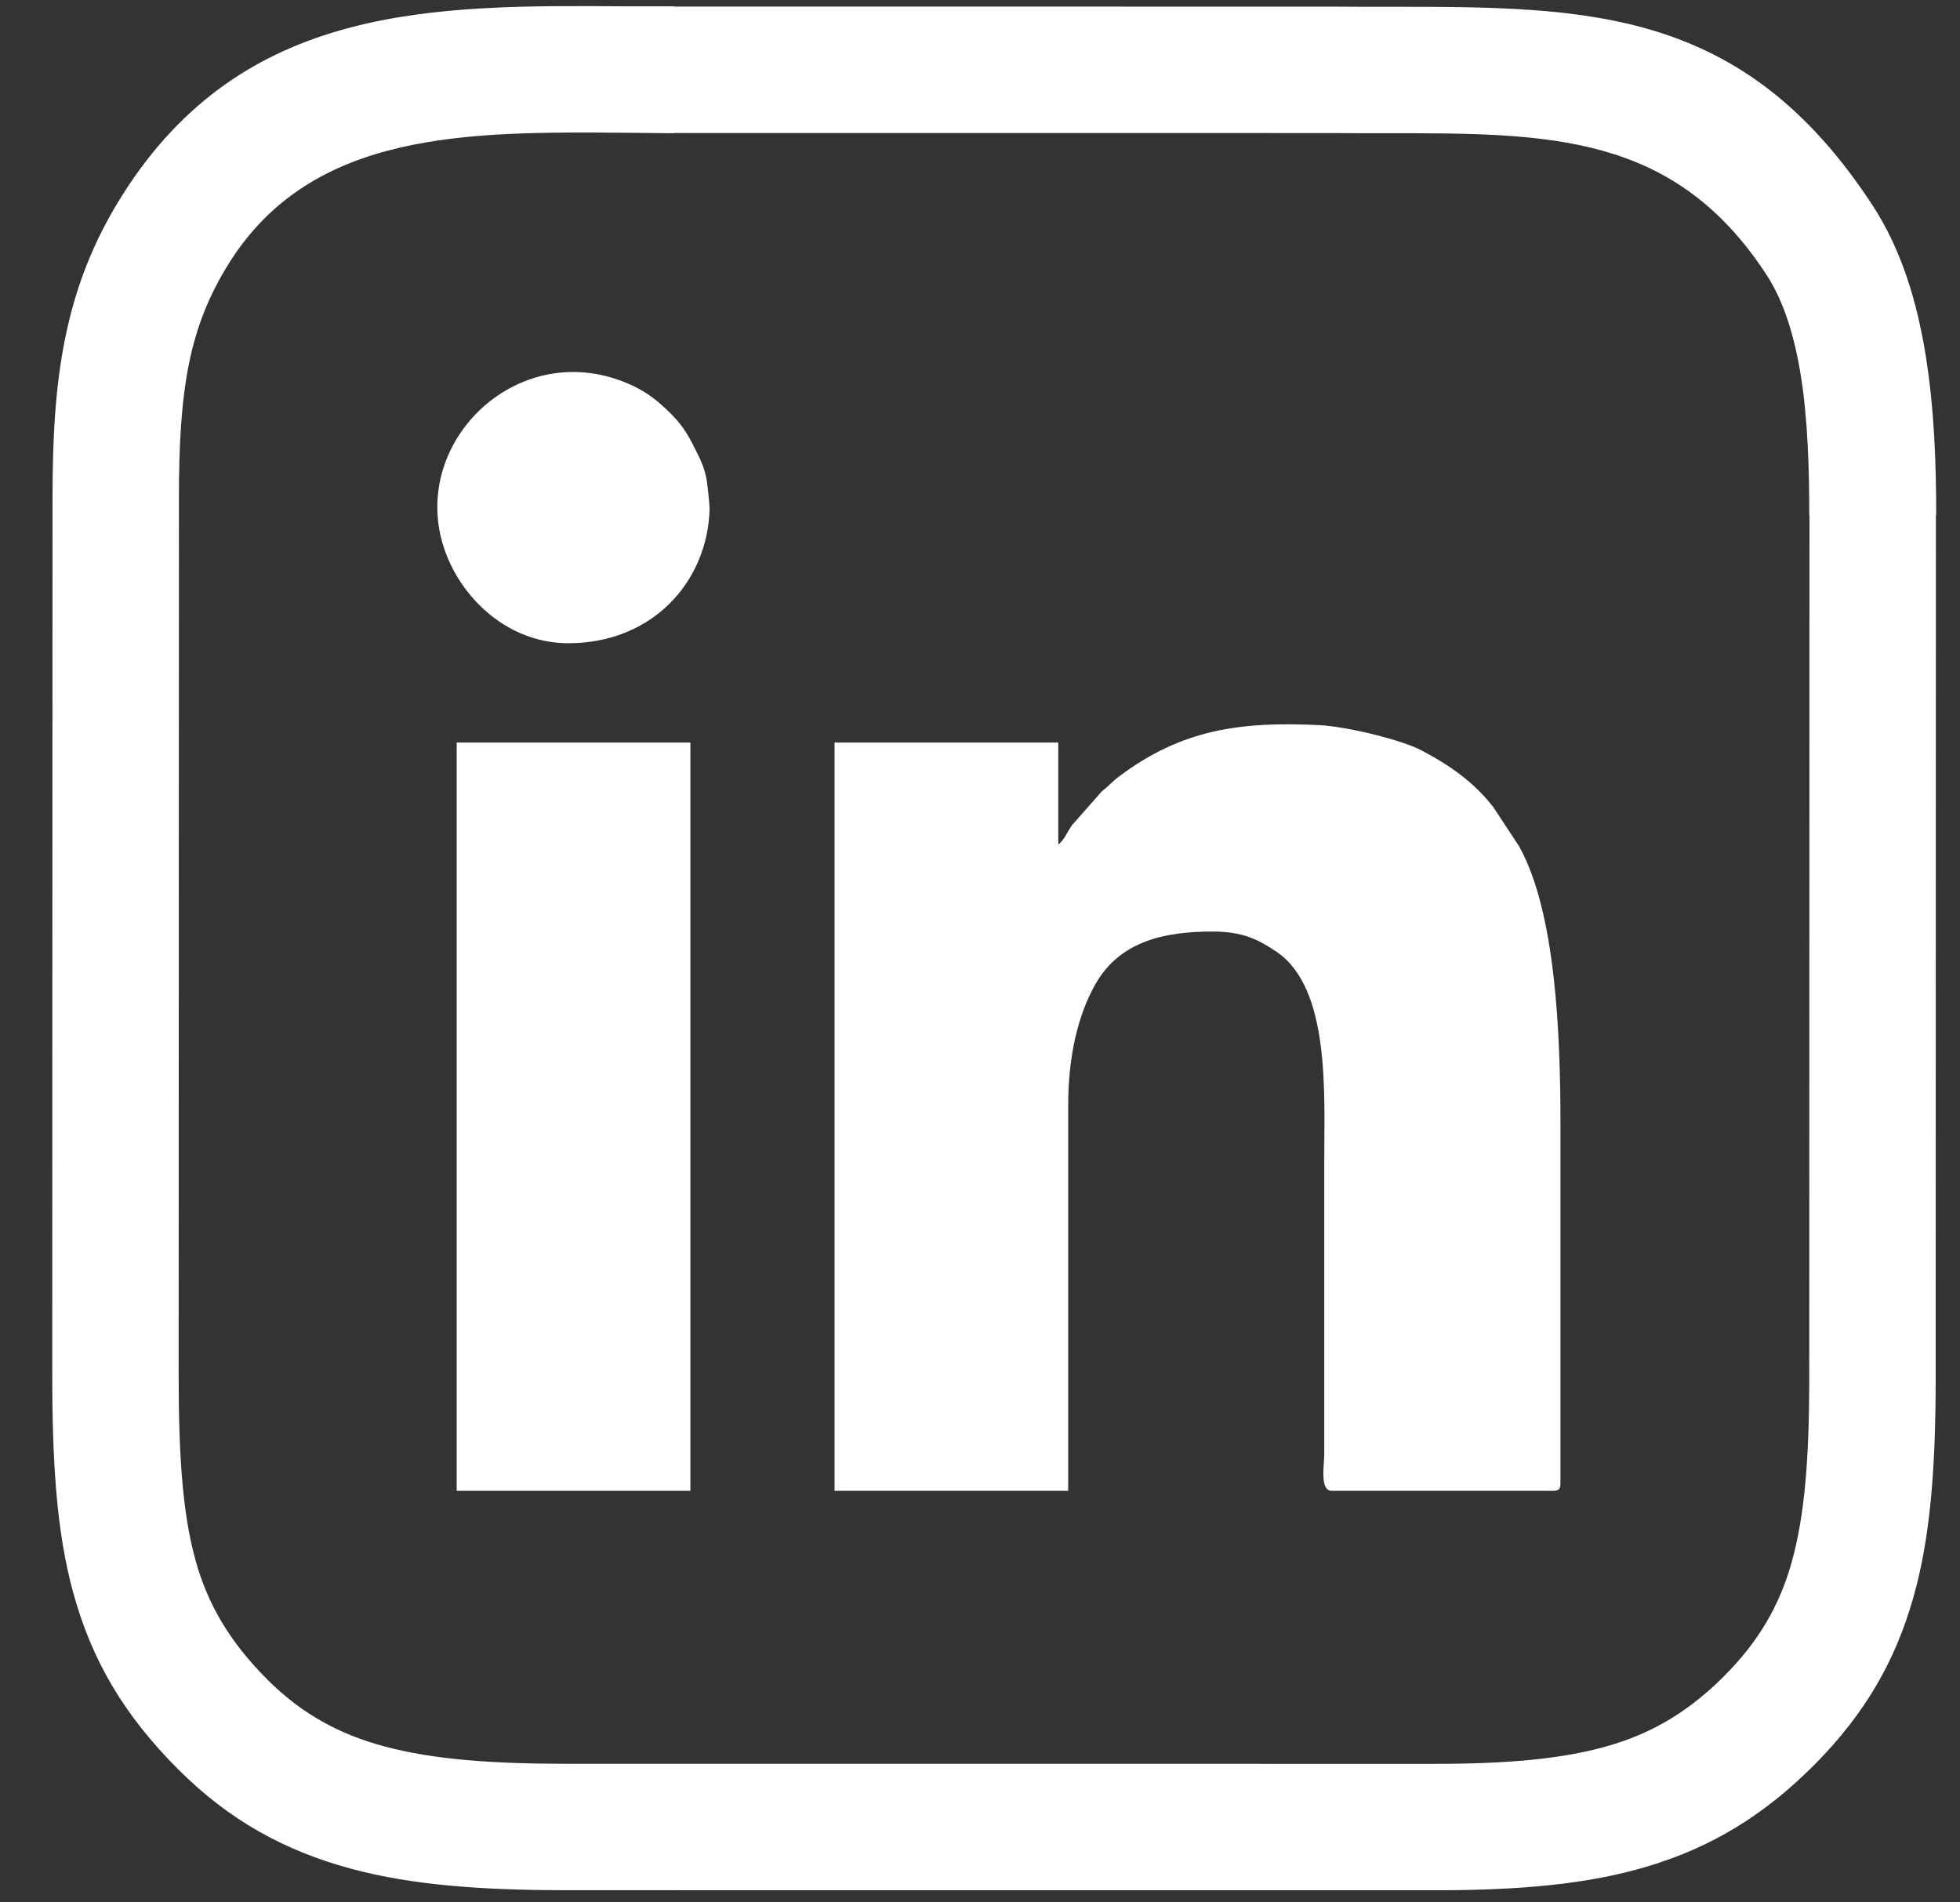 <svg width="34" height="33" viewBox="0 0 34 33" fill="none" xmlns="http://www.w3.org/2000/svg">
<rect x="0" y="0" width="34" height="33" fill="#333333" stroke="none"/>
<path fill-rule="evenodd" clip-rule="evenodd" d="M18.358 14.649V12.881H14.477V25.861H18.53V19.177C18.53 18.329 18.696 17.608 19.006 17.065C19.433 16.318 20.221 16.159 21.031 16.159C21.557 16.159 21.825 16.296 22.145 16.511C23.074 17.138 22.972 18.96 22.972 20.083V25.215C22.972 25.416 22.891 25.861 23.101 25.861H26.939C27.039 25.861 27.069 25.831 27.069 25.732V19.479C27.069 17.975 26.99 15.814 26.35 14.678L25.905 14.002C25.569 13.568 25.152 13.276 24.651 13.013C24.318 12.838 23.375 12.603 22.886 12.579C21.514 12.512 20.497 12.654 19.417 13.466C19.279 13.569 19.245 13.626 19.116 13.725L18.59 14.321C18.509 14.444 18.455 14.578 18.358 14.649Z" fill="white"/>
<path fill-rule="evenodd" clip-rule="evenodd" d="M7.922 25.861H11.976V12.881H7.922V25.861Z" fill="white"/>
<path fill-rule="evenodd" clip-rule="evenodd" d="M9.86 11.158C11.298 11.158 12.273 10.114 12.31 8.826C12.311 8.776 12.275 8.422 12.259 8.329C12.227 8.145 12.169 8.011 12.104 7.88C11.954 7.58 11.875 7.415 11.64 7.179C11.435 6.975 11.248 6.818 10.968 6.687C8.956 5.75 6.926 7.803 7.791 9.735C8.132 10.499 8.897 11.158 9.86 11.158Z" fill="white"/>
<path d="M24.863 30.597C26.144 30.598 27.137 30.515 27.956 30.268C28.701 30.044 29.316 29.669 29.912 29.071C30.511 28.47 30.87 27.848 31.079 27.103C31.311 26.279 31.38 25.283 31.385 24.014L31.389 8.937H31.385C31.385 8.105 31.358 7.266 31.241 6.53C31.133 5.85 30.95 5.234 30.64 4.761C29.037 2.31 26.872 2.31 24.076 2.311C23.755 2.311 23.425 2.311 23.092 2.308L11.699 2.307V2.311C11.412 2.311 11.426 2.307 10.865 2.303C8.12 2.282 5.427 2.262 3.98 4.554C3.62 5.124 3.404 5.687 3.279 6.304C3.144 6.972 3.104 7.727 3.104 8.626L3.099 23.811C3.099 25.169 3.155 26.209 3.39 27.06C3.604 27.834 3.986 28.485 4.649 29.146C5.236 29.73 5.887 30.085 6.666 30.294C7.533 30.527 8.567 30.596 9.833 30.596L24.863 30.597ZM28.584 32.375C27.552 32.686 26.363 32.792 24.863 32.79L9.833 32.789C8.375 32.789 7.163 32.704 6.099 32.419C4.948 32.11 3.981 31.58 3.101 30.702C2.148 29.752 1.593 28.797 1.275 27.645C0.977 26.568 0.906 25.357 0.906 23.811L0.911 8.626C0.912 7.593 0.96 6.707 1.129 5.874C1.308 4.99 1.614 4.19 2.123 3.384C4.221 0.06 7.515 0.085 10.873 0.11L11.699 0.11V0.114L23.109 0.115C23.442 0.118 23.763 0.118 24.076 0.118C27.544 0.117 30.23 0.116 32.48 3.557C32.975 4.312 33.255 5.219 33.408 6.186C33.553 7.098 33.587 8.034 33.587 8.937H33.582L33.578 24.023C33.572 25.488 33.486 26.662 33.195 27.696C32.882 28.809 32.351 29.733 31.468 30.619C30.599 31.491 29.691 32.042 28.584 32.375Z" fill="white"/>
</svg>

